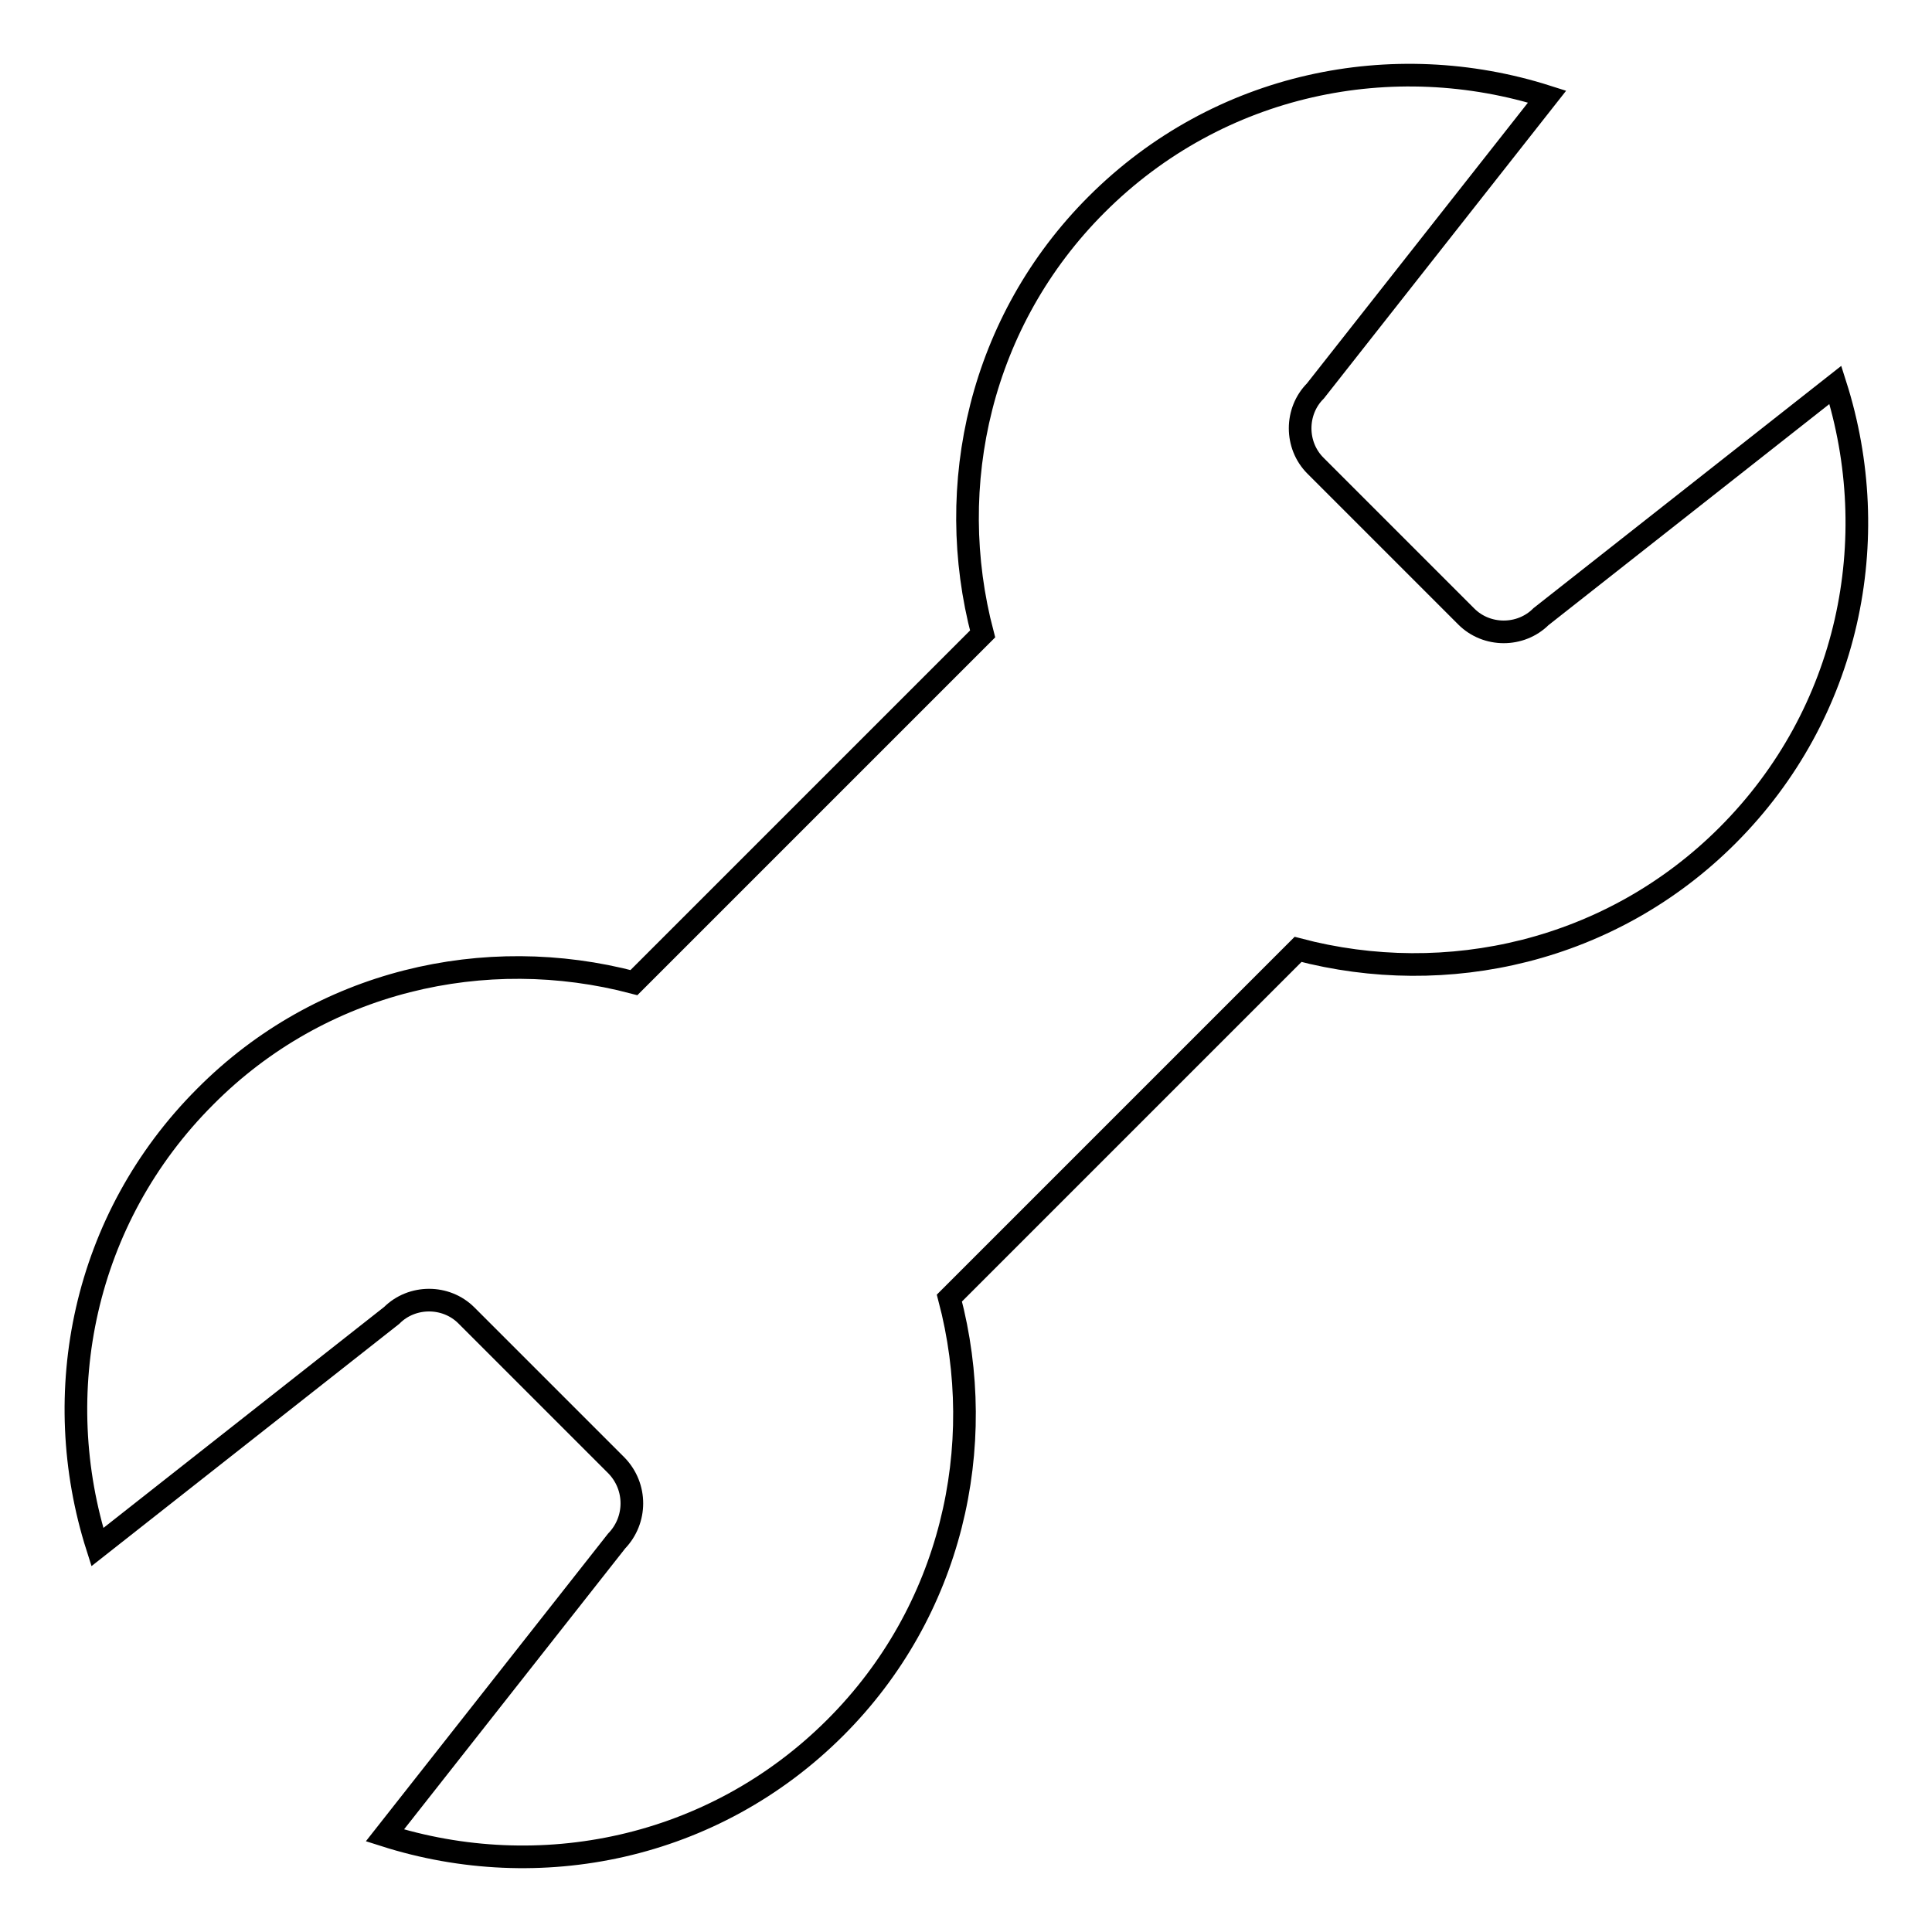 <?xml version="1.0" encoding="utf-8"?>
<!-- Svg Vector Icons : http://www.onlinewebfonts.com/icon -->
<!DOCTYPE svg PUBLIC "-//W3C//DTD SVG 1.1//EN" "http://www.w3.org/Graphics/SVG/1.1/DTD/svg11.dtd">
<svg version="1.1" xmlns="http://www.w3.org/2000/svg" xmlns:xlink="http://www.w3.org/1999/xlink" x="0px" y="0px" viewBox="0 0 256 256" enable-background="new 0 0 256 256" xml:space="preserve">
<g><g><path stroke-width="3" fill-opacity="0" stroke="#000000"  d="M194.3,81.7c2.7,2.7,7.2,2.7,9.9,0l39-30.7c6.5,20.4,1.9,43.5-14.3,59.7c-15.4,15.4-37.2,20.3-56.9,15.1L125.8,172c5.2,19.7,0.3,41.5-15.1,56.9c-16.2,16.2-39.3,20.8-59.7,14.3l30.7-39c2.7-2.8,2.7-7.2,0-10l-19.9-19.9c-2.7-2.7-7.2-2.7-9.9,0l-39,30.7c-6.5-20.4-1.9-43.5,14.3-59.7C42.5,129.9,64.3,125,84,130.2L130.2,84c-5.2-19.7-0.3-41.5,15.1-56.9c16.2-16.2,39.3-20.8,59.7-14.3l-30.7,39c-2.7,2.7-2.7,7.2,0,9.9L194.3,81.7z"/></g></g>
</svg>